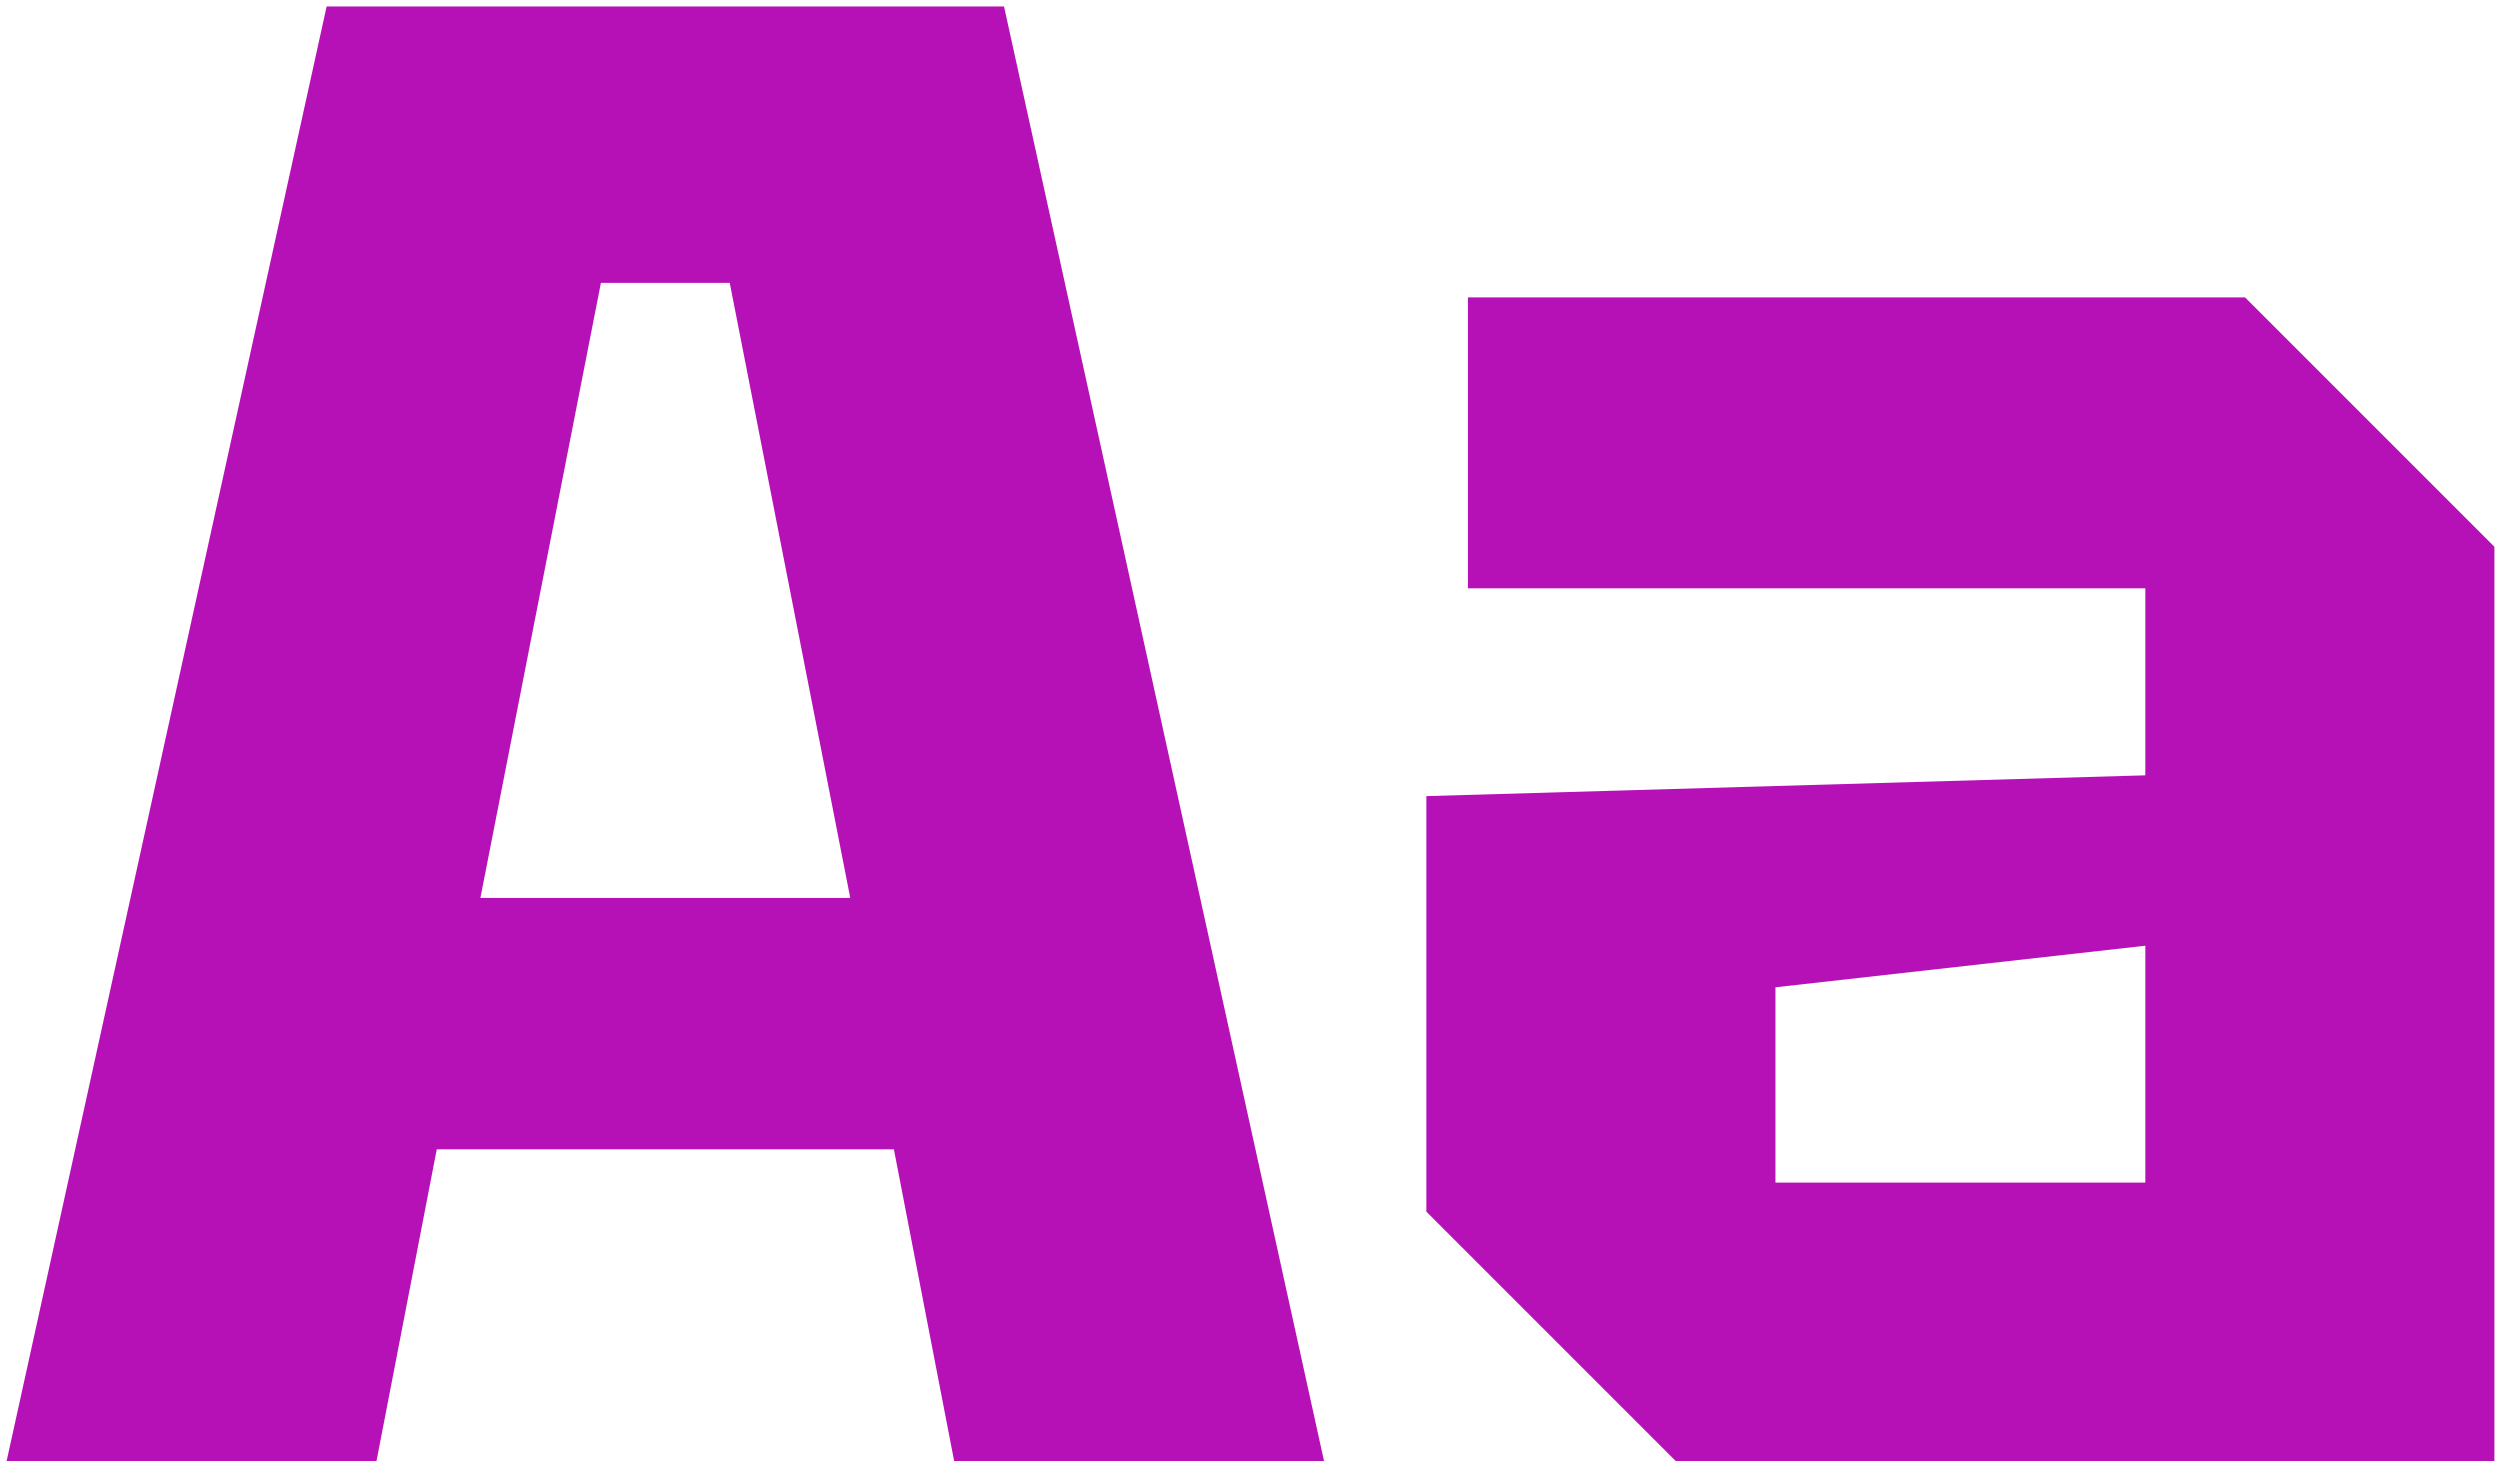 <?xml version="1.0" encoding="UTF-8"?> <svg xmlns="http://www.w3.org/2000/svg" width="154" height="90" viewBox="0 0 154 90" fill="none"> <path d="M0.408 90L20.12 0.4H61.848L81.56 90H58.776L55.064 70.8H26.904L23.192 90H0.408ZM29.592 55.312H52.376L44.952 17.424H37.016L29.592 55.312ZM87.864 74.64V49.04L132.152 47.76V36.24H90.424V18.32H138.296L153.656 33.68V90H103.224L87.864 74.64ZM109.368 60.816V72.848H132.152V58.256L109.368 60.816Z" fill="#B611B6"></path> </svg> 